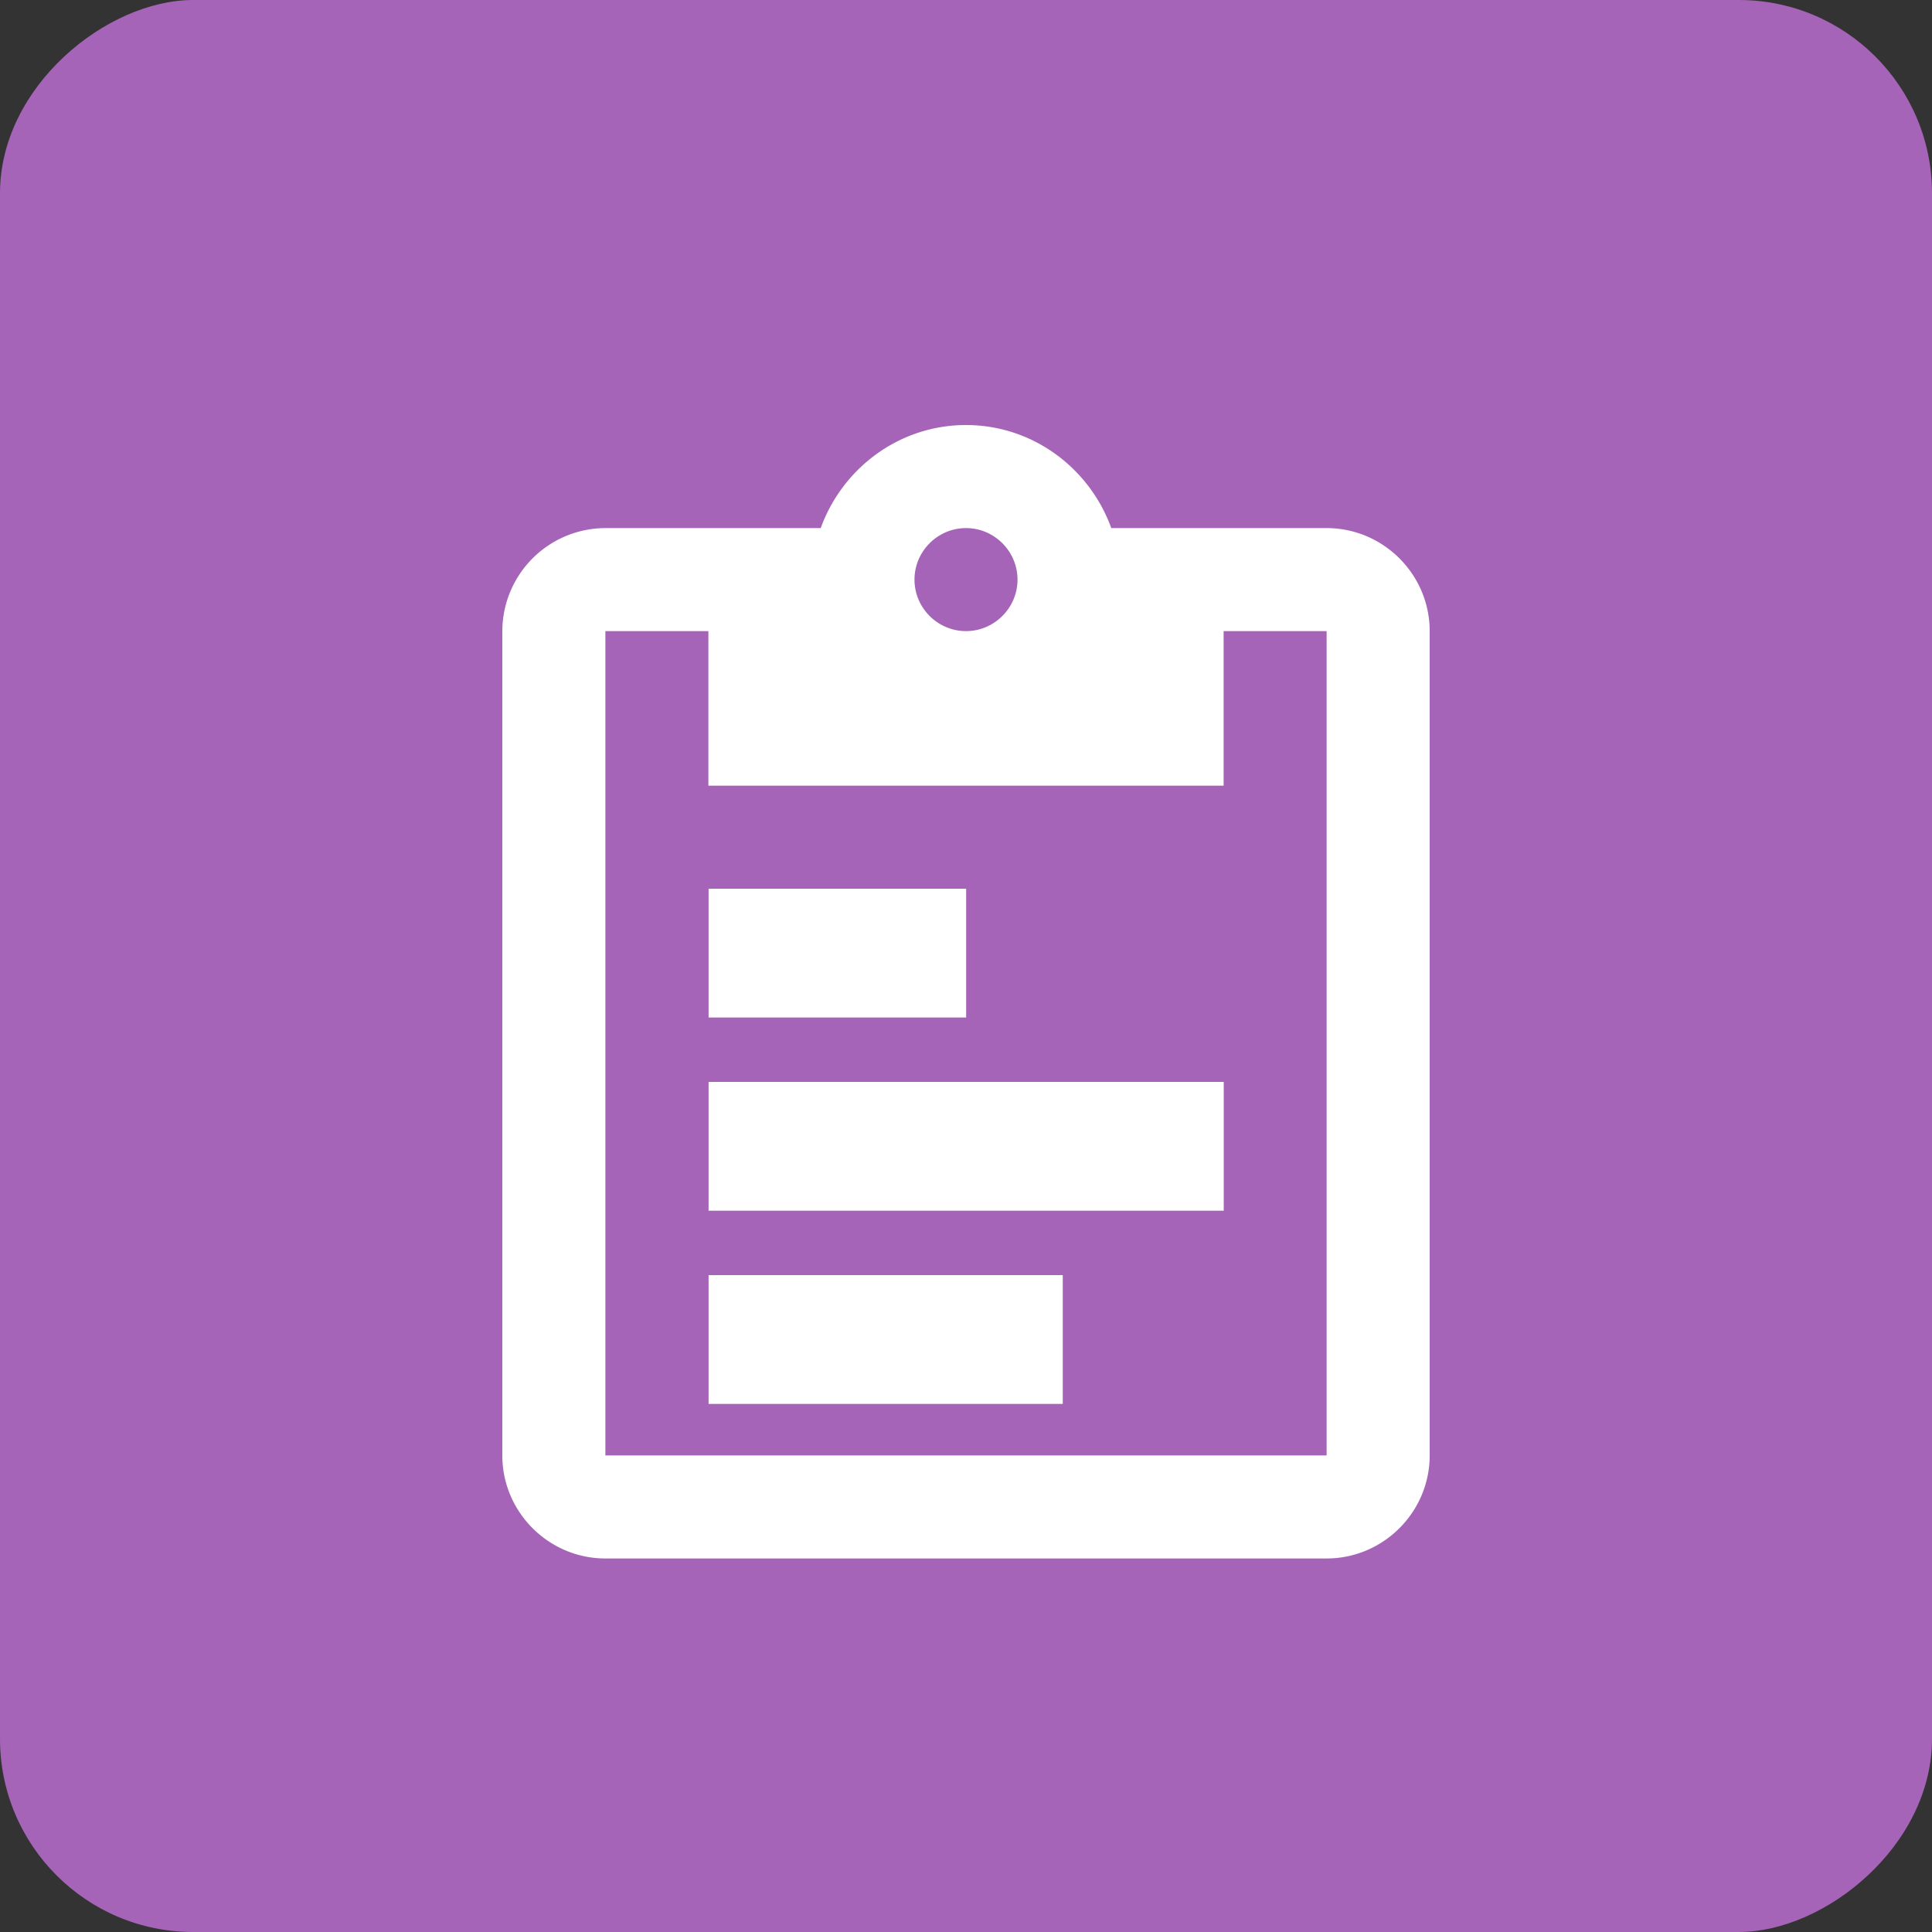 <svg width="50" height="50" fill="none" xmlns="http://www.w3.org/2000/svg"><rect width="100%" height="100%" fill="#333333" stroke="none"/><rect x="50" width="50" height="50" rx="5" transform="rotate(90 50 0)" fill="#A664B8"/><path d="M34.333 13.667H28.76C28.2 12.12 26.733 11 25 11c-1.733 0-3.2 1.12-3.76 2.667h-5.573A2.674 2.674 0 0013 16.333v21.334c0 1.466 1.2 2.666 2.667 2.666h18.666c1.467 0 2.667-1.2 2.667-2.666V16.333c0-1.466-1.2-2.666-2.667-2.666zm-9.333 0c.733 0 1.333.6 1.333 1.333s-.6 1.333-1.333 1.333-1.333-.6-1.333-1.333.6-1.333 1.333-1.333zm9.333 24H15.667V16.333h2.666v4h13.334v-4h2.666v21.334z" fill="#fff"/><path d="M18.338 28v3.333H31.67V28H18.338zm0-5v3.333h6.666V23h-6.666zm9.166 10h-9.166v3.333h9.166V33z" fill="#fff"/></svg>
